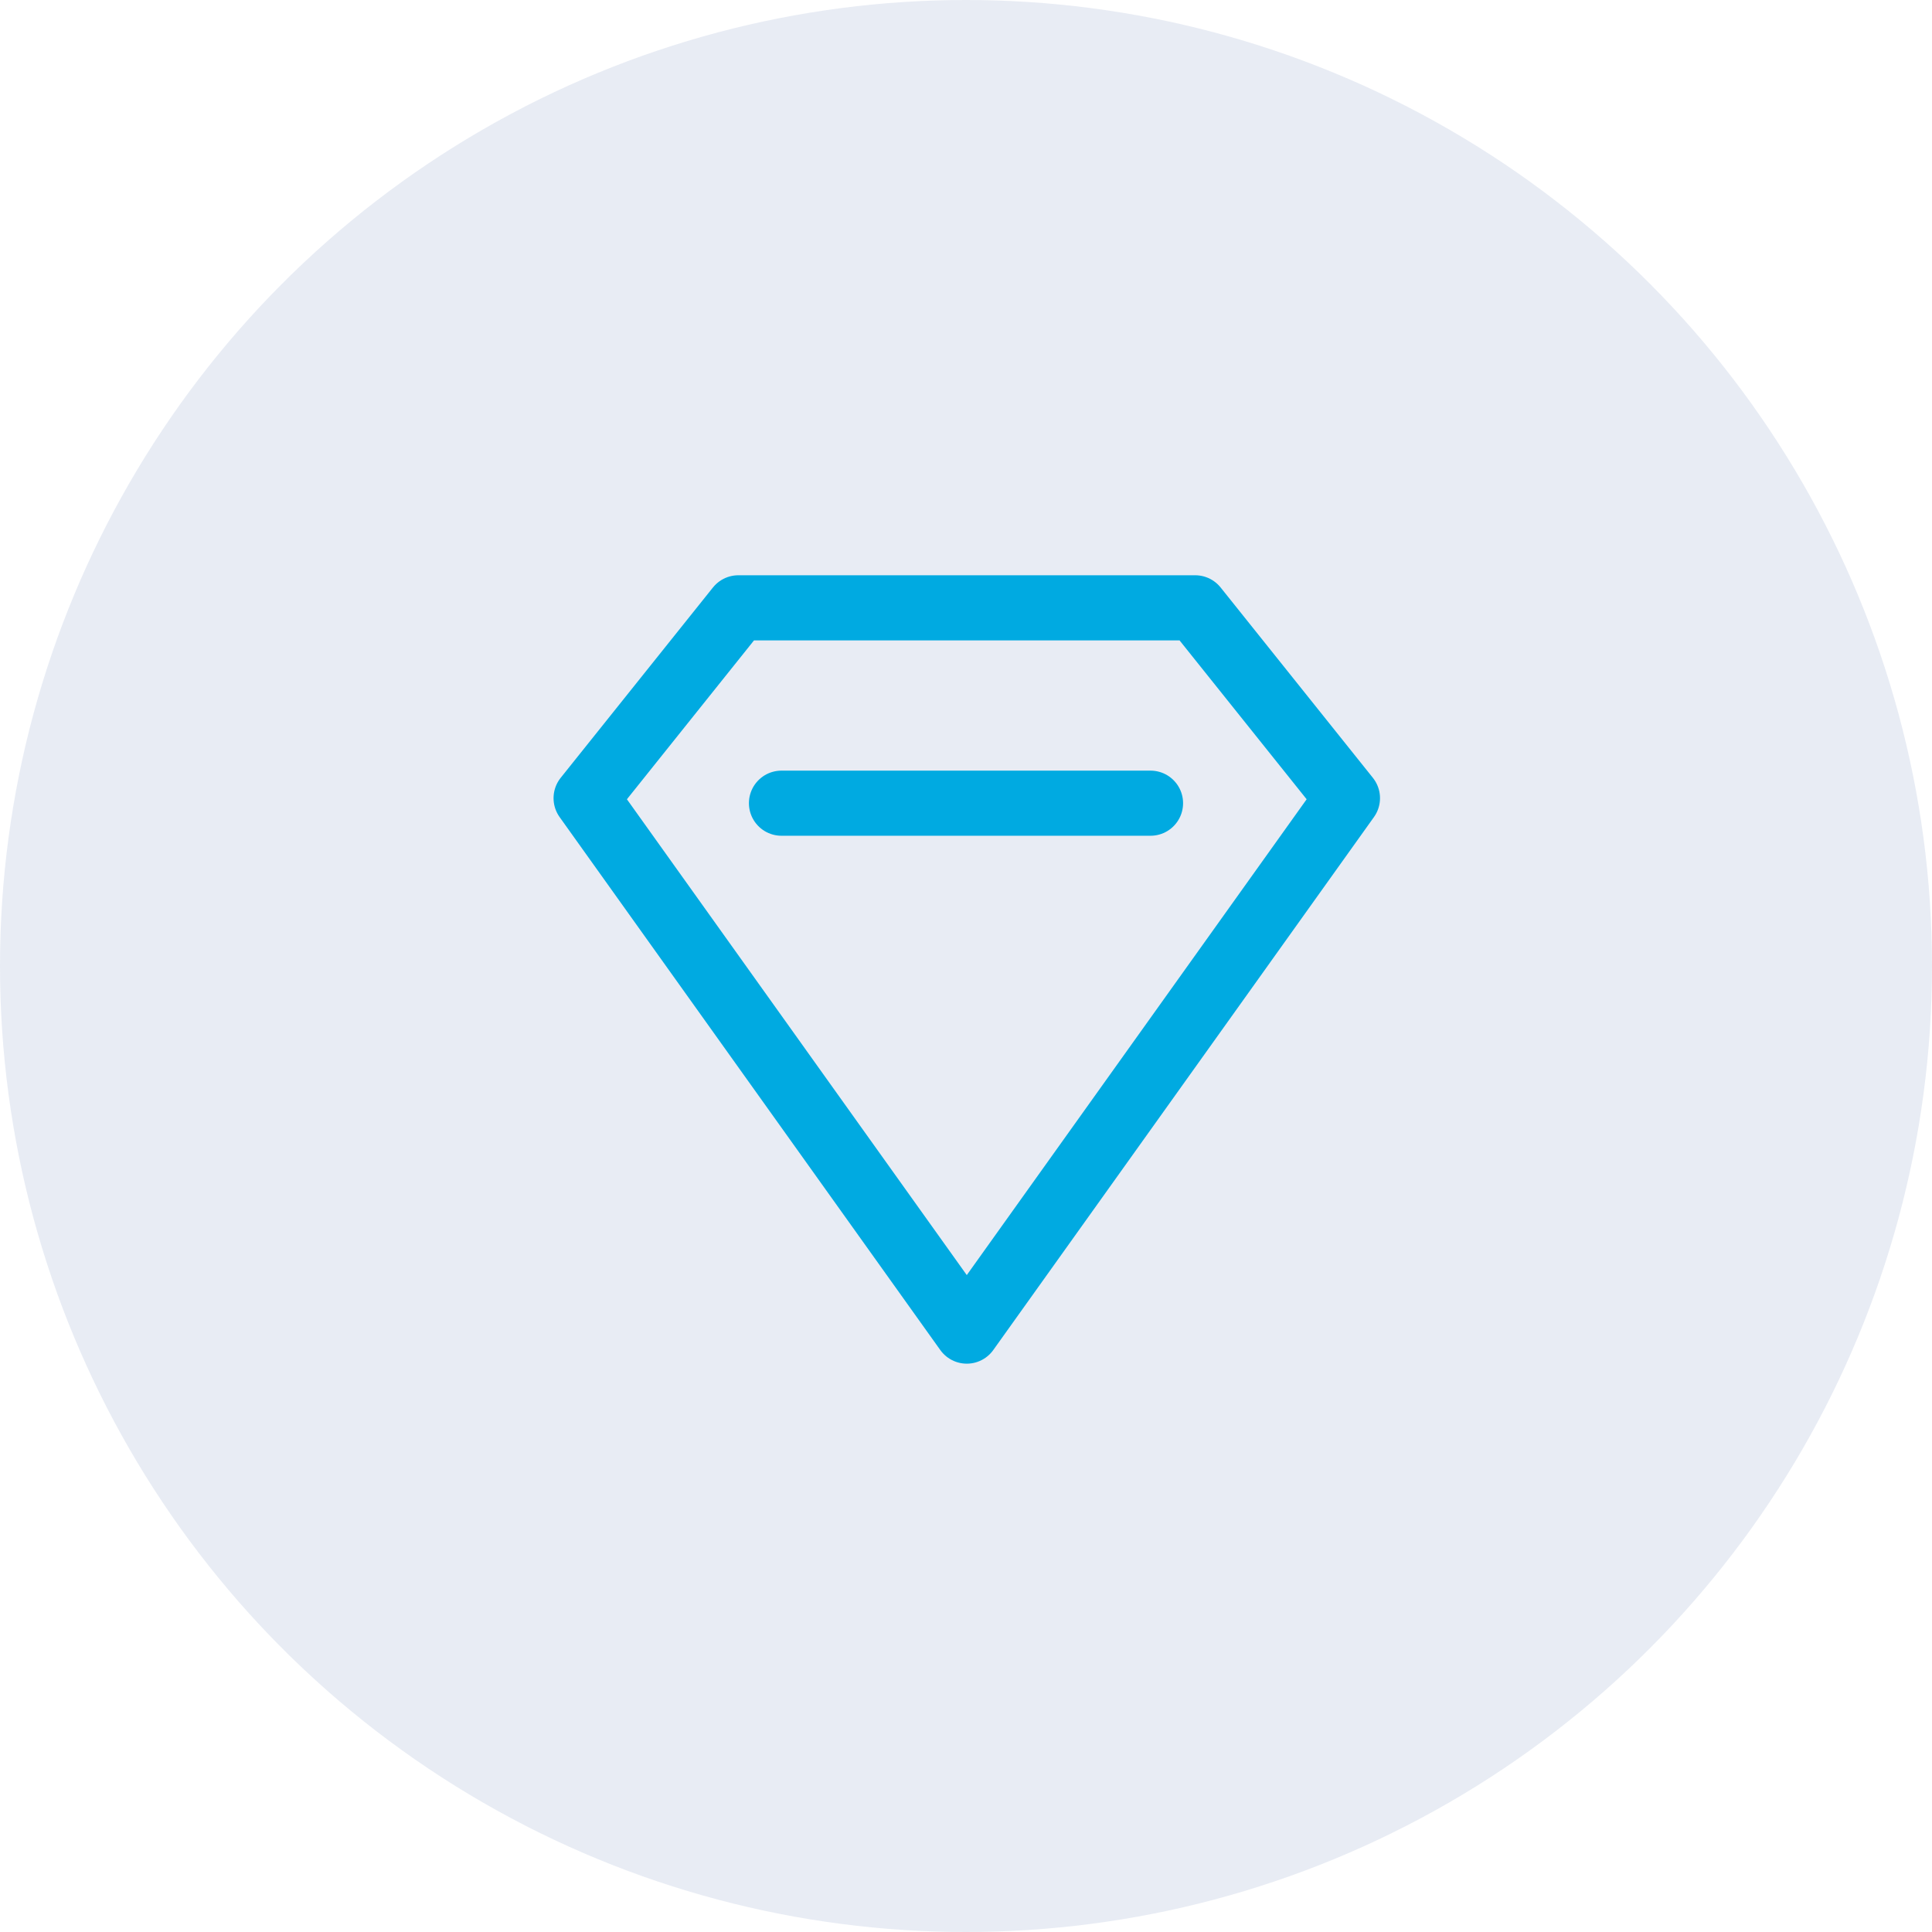 <svg xmlns="http://www.w3.org/2000/svg" width="89" height="89" viewBox="0 0 89 89">
  <g id="Group_177" data-name="Group 177" transform="translate(-1542 -2069)">
    <circle id="Ellipse_11" data-name="Ellipse 11" cx="44.5" cy="44.5" r="44.5" transform="translate(1542 2069)" fill="#143c8c" opacity="0.1"/>
    <g id="diamond" transform="translate(1569 2097)">
      <line id="Line_21" data-name="Line 21" x2="17" transform="translate(9 9)" fill="none" stroke="#00aae1" stroke-linecap="round" stroke-linejoin="round" stroke-width="3"/>
      <path id="Path_112" data-name="Path 112" d="M37.072,10.768,19.536,35.319,2,10.768,9.014,2H30.058Z" transform="translate(-2 -2)" fill="none" stroke="#00aae1" stroke-linecap="round" stroke-linejoin="round" stroke-width="3"/>
    </g>
  </g>
</svg>
